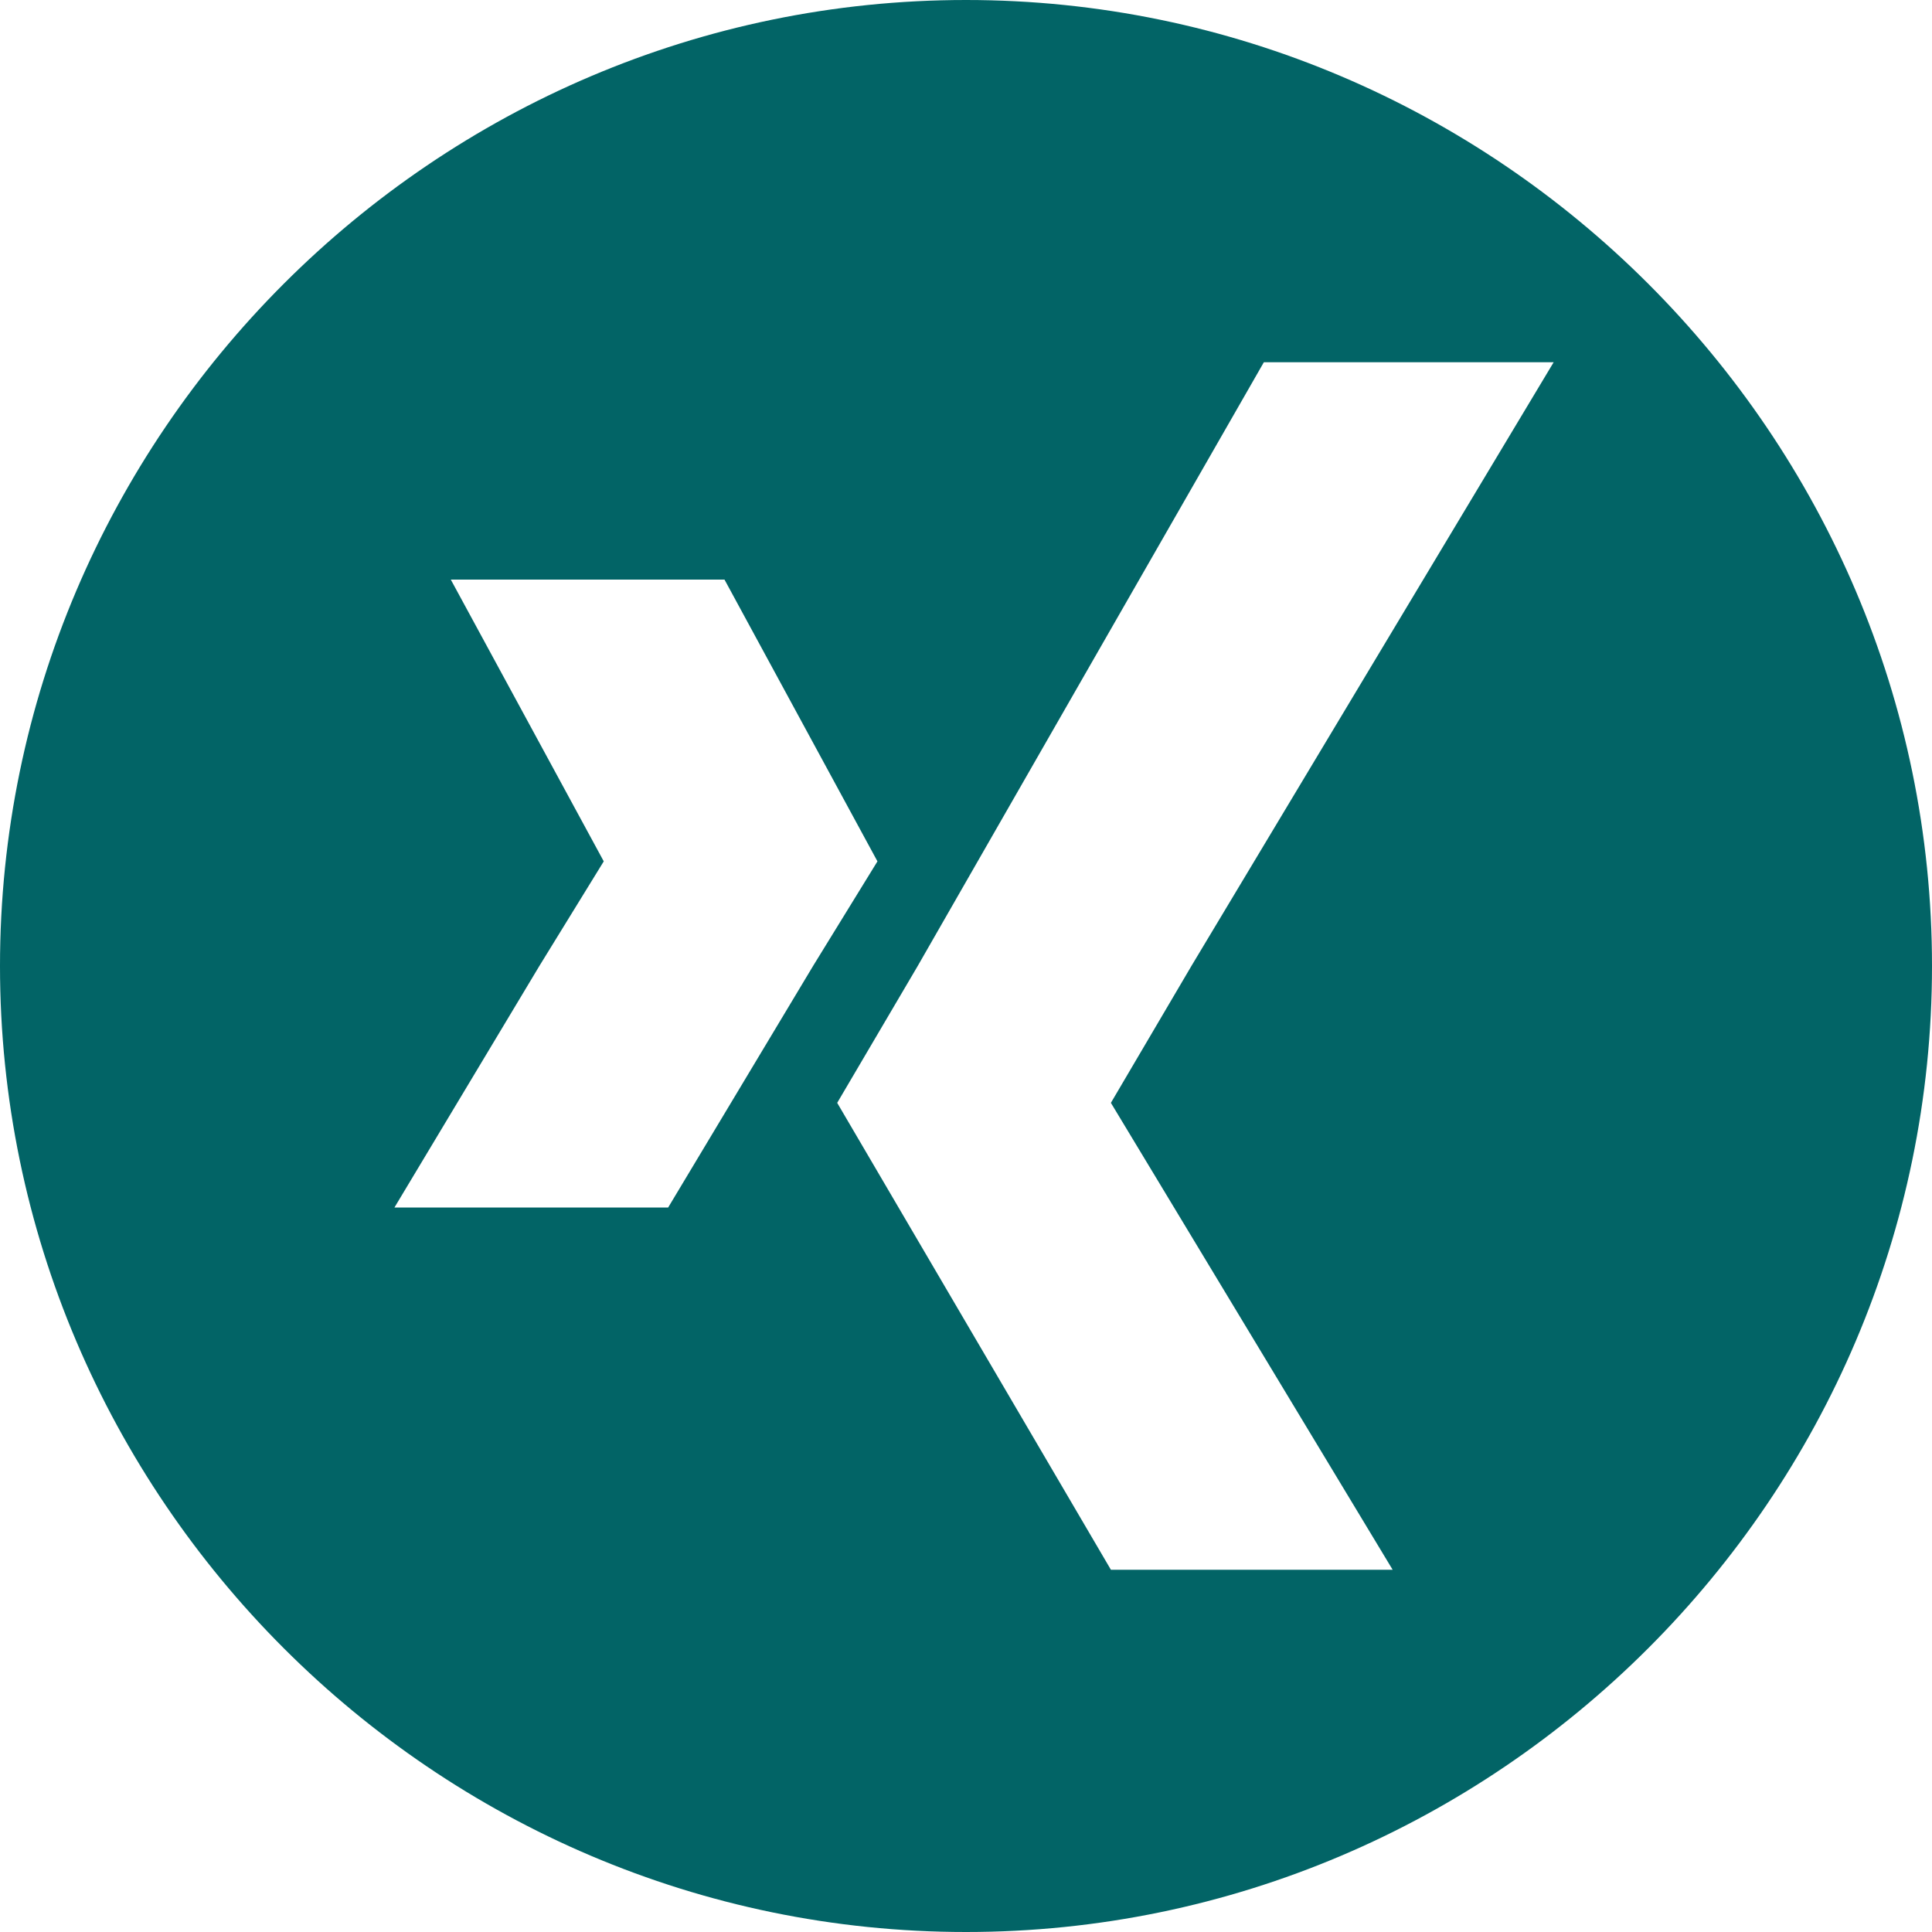 <svg xmlns="http://www.w3.org/2000/svg" width="24" height="24" style="enable-background:new 0 0 24 24" xml:space="preserve"><path d="M12 0C5.4 0 0 5.4 0 12s5.4 12 12 12 12-5.4 12-12S18.6 0 12 0zM8.3 15H4.9l1.8-3 .8-1.3-1.9-3.5H9l1.9 3.5-.8 1.3-1.8 3zm9 4.5h-3.5l-3.4-5.8 1-1.7 4.3-7.5h3.6L14.8 12l-1 1.7 3.5 5.8z" style="fill:#026466"/></svg>
